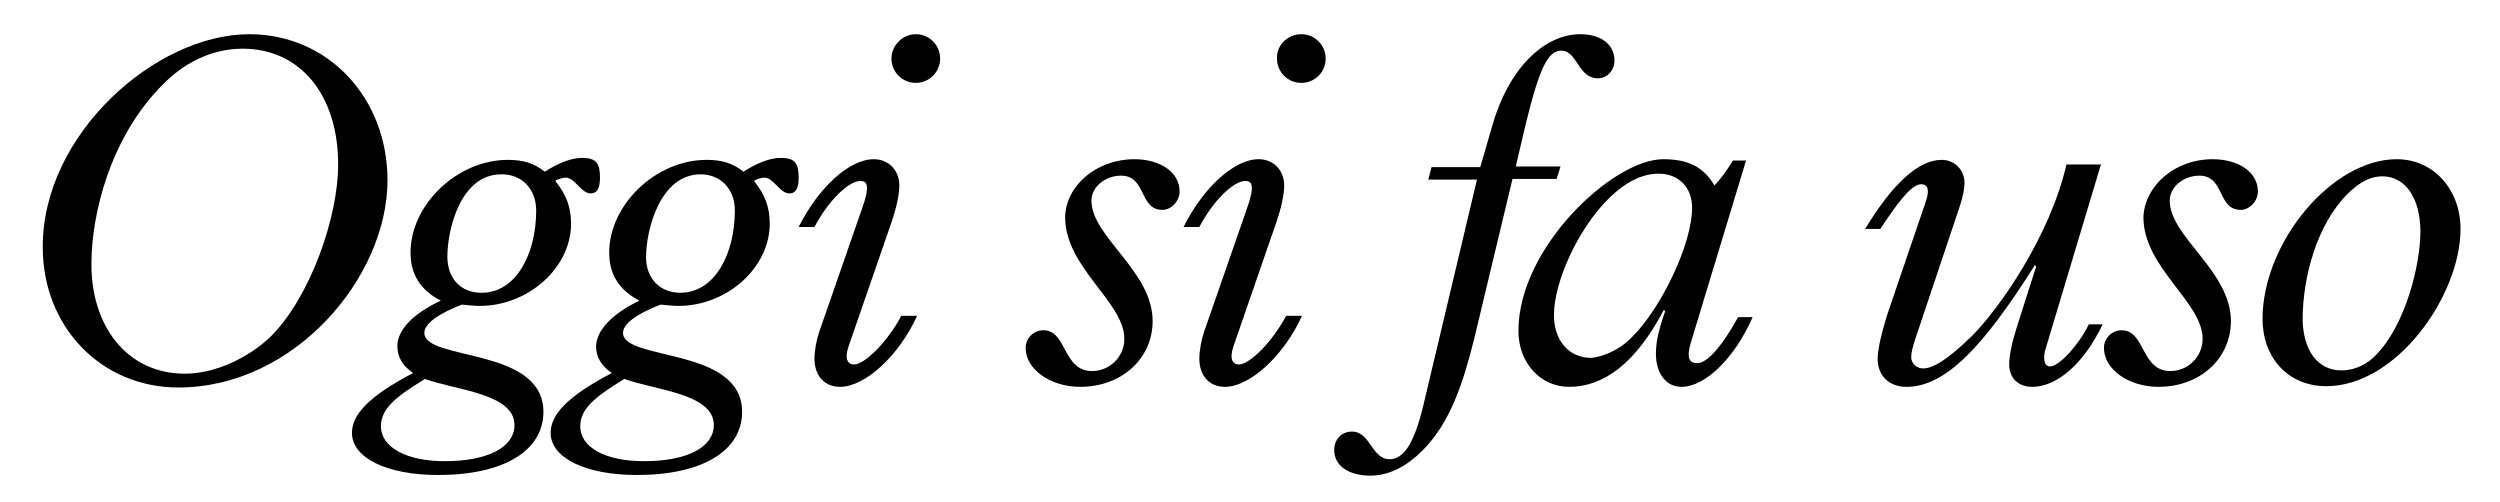 <?xml version="1.0" encoding="utf-8"?>
<!-- Generator: Adobe Illustrator 19.0.0, SVG Export Plug-In . SVG Version: 6.00 Build 0)  -->
<svg version="1.1" id="Livello_1" xmlns="http://www.w3.org/2000/svg" xmlns:xlink="http://www.w3.org/1999/xlink" x="0px" y="0px"
	 viewBox="0 0 380 76.3" style="enable-background:new 0 0 380 76.3;" xml:space="preserve">
<g id="XMLID_2_">
	<path id="XMLID_4_" d="M37.9,5.2c12,0,21,9.7,21,22.2c0,14.7-14.1,31.5-31.8,31.5c-11.7,0-20.6-9.2-20.6-21.3
		C6.4,20.5,23.6,5.2,37.9,5.2z M28.1,56.8c4.6,0,9.7-2.4,13.1-5.7c5.9-5.9,10.2-18,10.2-26.1c0-10.6-5.8-17.6-14.5-17.6
		c-5,0-9.2,2.4-12.2,5.5c-8,8-10.8,19.8-10.8,27.1C13.8,49.4,19.2,56.8,28.1,56.8z"/>
	<path id="XMLID_7_" d="M67,45.7c-3.1-1.6-4.6-4-4.6-7.3c0-7.3,7.1-14.1,14.8-14.1c2.3,0,4,0.5,5.6,1.8c2.2-1.4,4.1-2.1,5.7-2.1
		c2.1,0,2.7,0.8,2.7,3c0,1.7-0.5,2.4-1.4,2.4c-1.5,0-2.4-2.4-3.8-2.4c-0.5,0-1.4,0.3-1.6,0.5c1.7,2.1,2.4,4,2.4,6.5
		c0,6.7-6.5,12.5-13.9,12.5c-0.8,0-1.5-0.1-2.7-0.2c-4.6,1.8-5.7,3.3-5.7,4.3c0,4.3,18.1,2.1,18.1,12c0,5.9-6,9.6-16,9.6
		c-7.8,0-13.1-2.6-13.1-6.4c0-2.7,2.4-5.5,9.3-9.1c-1.6-1.1-2.4-2.4-2.4-4.1C60.4,50.2,62.7,47.7,67,45.7z M67.6,70.1
		c6.5,0,10.6-2.1,10.6-5.5c0-4.8-9-5.3-13.6-7c-4.8,2.9-6.7,4.7-6.7,7.2C57.9,68,61.8,70.1,67.6,70.1z M73.2,44.5
		c5.3,0,8.3-6,8.3-12.5c0-3.3-2.2-5.5-5.2-5.5C70,26.4,68,34.9,68,39C68,42.3,70,44.5,73.2,44.5z"/>
	<path id="XMLID_11_" d="M97.2,45.7c-3.1-1.6-4.6-4-4.6-7.3c0-7.3,7.1-14.1,14.8-14.1c2.3,0,4,0.5,5.6,1.8c2.2-1.4,4.1-2.1,5.7-2.1
		c2.1,0,2.7,0.8,2.7,3c0,1.7-0.5,2.4-1.4,2.4c-1.5,0-2.4-2.4-3.8-2.4c-0.5,0-1.4,0.3-1.6,0.5c1.7,2.1,2.4,4,2.4,6.5
		c0,6.7-6.5,12.5-13.9,12.5c-0.8,0-1.5-0.1-2.7-0.2c-4.6,1.8-5.7,3.3-5.7,4.3c0,4.3,18.1,2.1,18.1,12c0,5.9-6,9.6-16,9.6
		c-7.8,0-13.1-2.6-13.1-6.4c0-2.7,2.4-5.5,9.3-9.1c-1.6-1.1-2.4-2.4-2.4-4.1C90.7,50.2,93,47.7,97.2,45.7z M97.9,70.1
		c6.5,0,10.6-2.1,10.6-5.5c0-4.8-9-5.3-13.6-7c-4.8,2.9-6.7,4.7-6.7,7.2C88.2,68,92,70.1,97.9,70.1z M103.4,44.5
		c5.3,0,8.3-6,8.3-12.5c0-3.3-2.2-5.5-5.2-5.5c-6.2,0-8.3,8.5-8.3,12.6C98.2,42.3,100.3,44.5,103.4,44.5z"/>
	<path id="XMLID_15_" d="M121.4,34.5c3-6,7.7-10.3,11.4-10.3c2.3,0,3.9,1.7,3.9,4c0,1.4-0.5,3.6-1.2,5.6l-6.5,18.8
		c-0.7,2-0.1,2.8,0.8,2.8c1.7,0,5.2-3.6,7.2-7.4h2.4c-2.7,6-7.9,10.8-11.7,10.8c-2.4,0-3.9-1.7-3.9-4.3c0-1.2,0.3-2.8,0.7-4
		l6.5-18.7c1.3-3.6,0.8-4.3-0.2-4.3c-1.8,0-4.9,3-7,7H121.4z M139.2,5.2c2.1,0,3.7,1.7,3.7,3.7c0,2.1-1.7,3.7-3.7,3.7
		c-2.1,0-3.7-1.7-3.7-3.7C135.5,6.9,137.2,5.2,139.2,5.2z"/>
	<path id="XMLID_18_" d="M172.4,24.2c4,0,6.9,2,6.9,4.9c0,1.5-1.3,2.8-2.6,2.8c-3.6,0-2.4-5.2-6.3-5.2c-2.4,0-4.5,1.7-4.5,3.8
		c0,5.5,9.3,10.7,9.3,18.3c0,5.7-4.7,10-11,10c-4.6,0-8.3-2.7-8.3-5.9c0-1.5,1.2-2.7,2.7-2.7c3.6,0,2.9,6.2,7.4,6.2
		c2.7,0,4.9-2.2,4.9-4.9c0-5.6-9-10.8-9-18.5C162,28.2,166.7,24.2,172.4,24.2z"/>
	<path id="XMLID_20_" d="M179.9,34.5c3-6,7.7-10.3,11.4-10.3c2.3,0,3.9,1.7,3.9,4c0,1.4-0.5,3.6-1.2,5.6l-6.5,18.8
		c-0.7,2-0.1,2.8,0.8,2.8c1.7,0,5.2-3.6,7.2-7.4h2.4c-2.7,6-7.9,10.8-11.7,10.8c-2.4,0-3.9-1.7-3.9-4.3c0-1.2,0.3-2.8,0.7-4
		l6.5-18.7c1.3-3.6,0.8-4.3-0.2-4.3c-1.8,0-4.9,3-7,7H179.9z M197.8,5.2c2.1,0,3.7,1.7,3.7,3.7c0,2.1-1.7,3.7-3.7,3.7
		c-2.1,0-3.7-1.7-3.7-3.7C194,6.9,195.7,5.2,197.8,5.2z"/>
	<path id="XMLID_23_" d="M226.8,19.2c2.4-8.6,7.8-14,13.4-14c3.2,0,5.2,1.6,5.2,4c0,1.5-1.1,2.7-2.5,2.7c-3.1,0-3.1-4.2-5.6-4.2
		c-2,0-3.3,2.6-5.4,11.2l-1.5,6.4h6.8l-0.6,1.9h-6.7l-5.8,24.2c-1.7,6.9-3.7,12.9-7.9,17.1c-2.3,2.3-5,3.8-7.9,3.8
		c-3.3,0-5.5-1.5-5.5-3.9c0-1.6,1.1-2.8,2.7-2.8c2.8,0,3,4.2,5.7,4.2c2,0,3.7-2,5.2-8.4l8.1-34.1h-7.4l0.5-1.9h7.4L226.8,19.2z"/>
	<path id="XMLID_25_" d="M257,52.1c-0.7,2.4-0.2,3.1,1,3.1c1.4,0,3.6-2.3,6.2-7h2.2c-2.7,6.2-7.2,10.6-10.8,10.6
		c-2.4,0-3.9-2.1-3.9-5c0-1.7,0.3-3.3,1.4-6.5l-0.2-0.2c-4.3,8.2-9.2,11.7-14.4,11.7c-4.3,0-7.7-3.6-7.7-8.5
		c0-12.7,14.4-26.1,22-26.1c4,0,6.2,1.3,7.8,4c1-1.1,1.7-2,2.8-3.8h2L257,52.1z M248.1,51.2c4.6-4.6,9.1-14.3,9.1-19.6
		c0-3.1-2-5.2-5.1-5.2c-3.5,0-6.3,2.5-7.7,3.9c-4.6,4.6-8.2,12.6-8.2,17.6c0,3.8,2.2,6.5,5.7,6.5C243,54.3,245.8,53.6,248.1,51.2z"
		/>
	<path id="XMLID_28_" d="M319.4,24.8l-8.4,28c-0.5,1.4-0.4,2.9,0.6,2.9c1.4,0,4.4-3.3,5.9-6.4h2.1c-2.8,5.9-6.9,9.5-10.7,9.5
		c-2.1,0-3.5-1.3-3.5-3.4c0-1.2,0.3-2.9,1.1-5.5l3-9.4l-0.2-0.2c-7.7,12.2-13.5,18.5-19.5,18.5c-2.7,0-4.4-1.7-4.4-4.3
		c0-1.5,0.7-4.2,1.4-6.5l6-17.6c0.5-1.6,0.2-2.4-0.8-2.4c-1.6,0-4,3.5-6.2,6.8h-2.3c4.1-6.8,8.1-10.5,11.6-10.5
		c2.1,0,3.5,1.6,3.5,3.5c0,0.9-0.2,2.2-1.2,5l-6.2,18.5c-0.5,1.4-0.7,2.4-0.7,3c0,0.9,0.8,1.7,1.8,1.7c1.5,0,3.7-1.3,7.4-4.9
		c4.2-4.2,11.9-15.2,14.4-26.1H319.4z"/>
	<path id="XMLID_30_" d="M336.3,24.2c4,0,6.9,2,6.9,4.9c0,1.5-1.3,2.8-2.6,2.8c-3.6,0-2.4-5.2-6.3-5.2c-2.4,0-4.5,1.7-4.5,3.8
		c0,5.5,9.3,10.7,9.3,18.3c0,5.7-4.7,10-11,10c-4.6,0-8.3-2.7-8.3-5.9c0-1.5,1.2-2.7,2.7-2.7c3.6,0,2.9,6.2,7.4,6.2
		c2.7,0,4.9-2.2,4.9-4.9c0-5.6-9-10.8-9-18.5C326,28.2,330.6,24.2,336.3,24.2z"/>
	<path id="XMLID_32_" d="M364.3,24.2c5.6,0,9.7,4.6,9.7,10.6c0,10.1-9.7,23.9-20.4,23.9c-5.8,0-9.7-4.3-9.7-10.3
		C344,36.7,354.5,24.2,364.3,24.2z M355.9,56.3c2.1,0,4-1,5.2-2.3c4.5-4.5,6.8-13.7,6.8-18.8c0-5.1-2.3-8.4-5.8-8.4
		c-1.7,0-3.4,0.8-5.3,2.7c-4.6,4.6-6.8,12.6-6.8,19.1C350.1,53.3,352.3,56.3,355.9,56.3z"/>
</g>
</svg>
